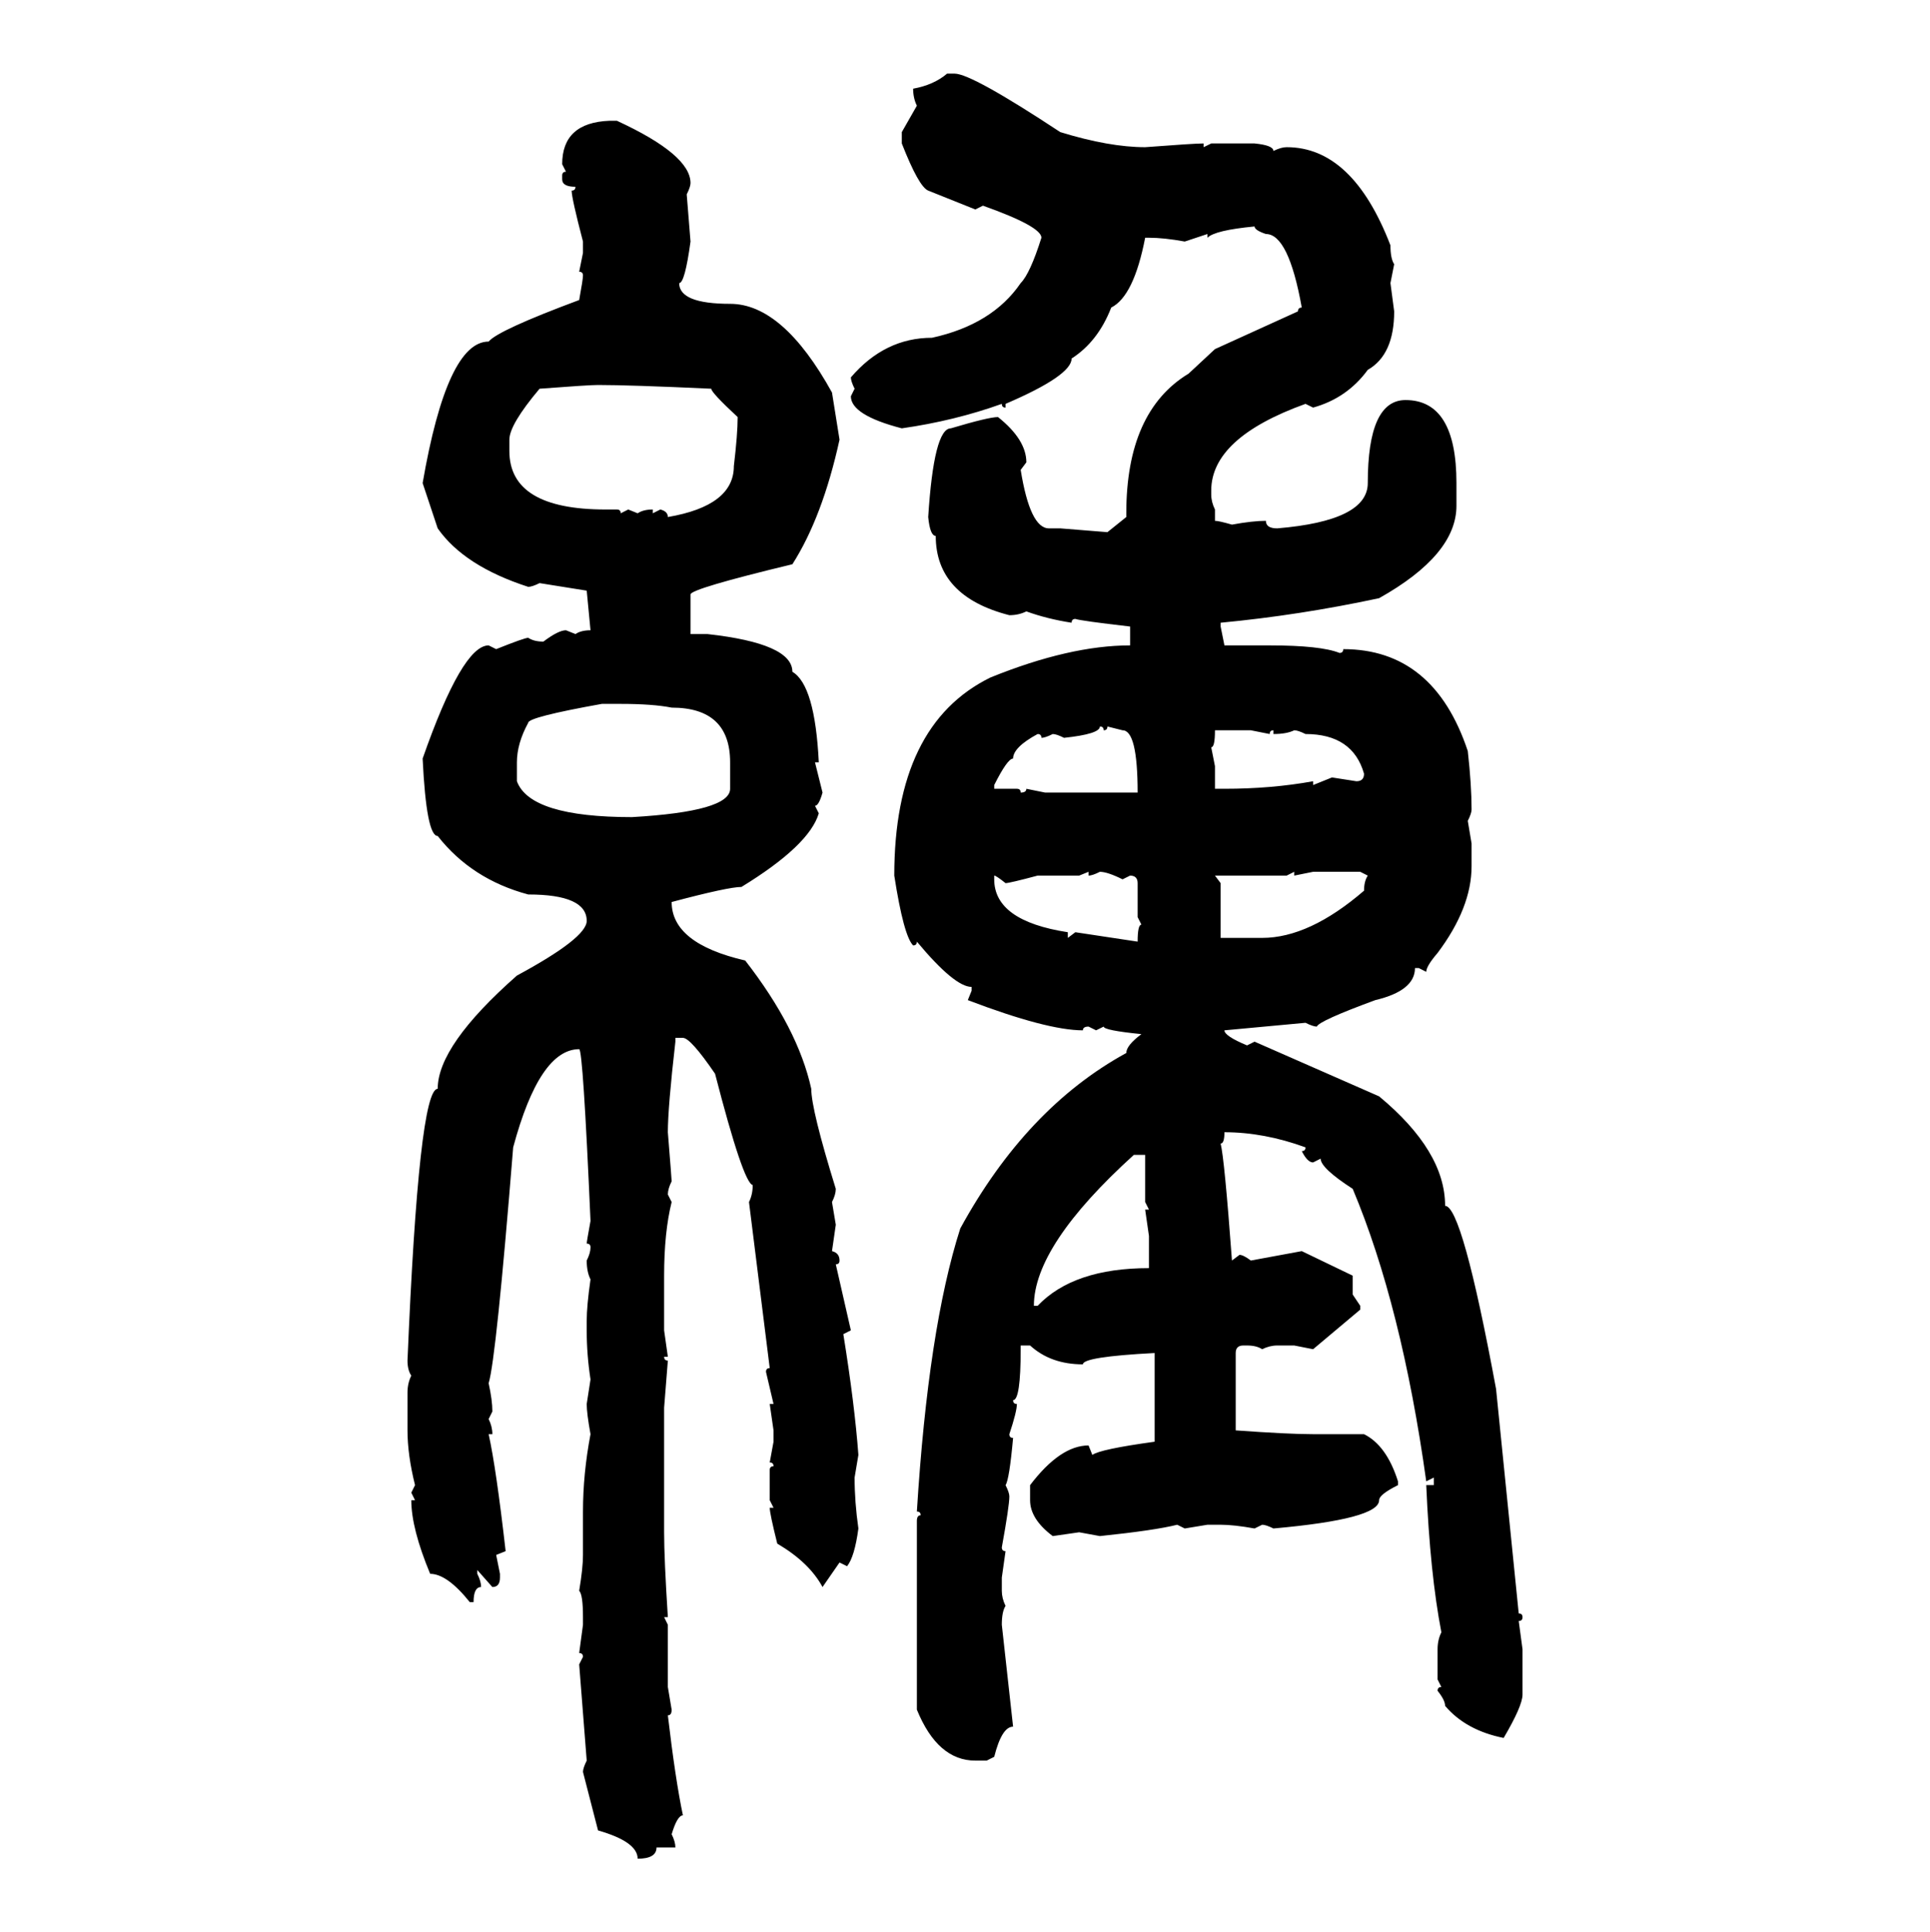 <svg xmlns="http://www.w3.org/2000/svg" xmlns:xlink="http://www.w3.org/1999/xlink" width="299.707" height="300"><path d="M147.07 11.43L147.07 11.43L148.24 11.43Q150.88 11.43 164.65 20.51L164.65 20.51Q172.27 22.85 177.83 22.85L177.83 22.85Q185.45 22.27 186.91 22.27L186.91 22.27L186.91 22.85L188.09 22.27L194.82 22.27Q197.75 22.56 197.75 23.44L197.75 23.44Q198.93 22.85 199.80 22.85L199.80 22.85Q210.06 22.85 215.92 38.09L215.92 38.09Q215.92 40.14 216.50 41.02L216.50 41.02L215.92 43.95L216.50 48.34Q216.50 55.08 212.40 57.42L212.40 57.42Q209.18 61.82 203.91 63.28L203.91 63.28L202.73 62.70Q188.09 67.97 188.09 76.17L188.09 76.17L188.09 76.76Q188.09 77.93 188.67 79.10L188.67 79.10L188.67 80.86Q189.26 80.86 191.31 81.45L191.31 81.45Q194.53 80.86 196.58 80.86L196.58 80.86Q196.58 82.03 198.34 82.03L198.34 82.03Q212.40 80.86 212.40 75L212.40 75Q212.40 62.11 218.26 62.11L218.26 62.11Q226.17 62.11 226.17 75L226.17 75L226.17 78.52Q226.17 86.13 214.16 92.87L214.16 92.87Q201.86 95.51 189.55 96.68L189.55 96.68L189.55 97.27L190.14 100.20L197.17 100.20Q205.08 100.20 208.01 101.37L208.01 101.37Q208.59 101.37 208.59 100.78L208.59 100.78Q222.66 100.78 227.93 116.60L227.93 116.60Q228.52 121.88 228.52 125.68L228.52 125.68Q228.52 126.27 227.93 127.44L227.93 127.44L228.52 130.96L228.52 134.47Q228.52 140.92 223.24 147.95L223.24 147.95Q221.48 150 221.48 150.88L221.48 150.88L220.31 150.29L219.73 150.29Q219.73 153.81 213.57 155.27L213.57 155.27Q204.79 158.50 204.49 159.38L204.49 159.38Q203.91 159.38 202.73 158.79L202.73 158.79L190.14 159.96Q190.14 160.84 193.65 162.30L193.65 162.30L194.82 161.72L214.16 170.21Q224.41 178.71 224.41 187.21L224.41 187.21Q227.05 187.21 232.32 215.63L232.32 215.63L235.84 250.49Q236.43 250.49 236.43 251.07L236.43 251.07Q236.43 251.66 235.84 251.66L235.84 251.66L236.43 256.05L236.43 263.09Q236.43 264.84 233.50 269.82L233.50 269.82Q227.64 268.65 224.41 264.84L224.41 264.84Q224.41 263.96 223.24 262.50L223.24 262.50Q223.24 261.91 223.83 261.91L223.83 261.91L223.24 260.74L223.24 256.05Q223.24 254.59 223.83 253.42L223.83 253.42Q222.07 244.34 221.48 230.57L221.48 230.57L222.66 230.57L222.66 229.39L221.48 229.98Q217.68 202.73 210.06 184.57L210.06 184.57Q205.08 181.35 205.08 179.88L205.08 179.88L203.91 180.47Q203.03 180.47 202.15 178.71L202.15 178.71Q202.73 178.71 202.73 178.13L202.73 178.13Q196.29 175.78 190.14 175.78L190.14 175.78Q190.14 177.54 189.55 177.54L189.55 177.54Q190.14 179.88 191.31 195.70L191.31 195.70L192.48 194.82Q193.07 194.82 194.24 195.70L194.24 195.70L202.15 194.24L210.06 198.05L210.06 200.98L211.23 202.73L211.23 203.32L203.91 209.47L200.98 208.89L198.34 208.89Q197.17 208.89 196.00 209.47L196.00 209.47Q195.12 208.89 193.65 208.89L193.65 208.89L193.07 208.89Q191.89 208.89 191.89 210.06L191.89 210.06L191.89 222.07Q200.10 222.66 203.91 222.66L203.91 222.66L211.82 222.66Q215.33 224.41 217.09 229.98L217.09 229.98L217.09 230.57Q214.16 232.03 214.16 232.91L214.16 232.91Q214.16 235.84 197.75 237.30L197.75 237.30Q196.58 236.72 196.00 236.72L196.00 236.72L194.82 237.30Q191.60 236.72 189.55 236.72L189.55 236.72L187.50 236.72L183.98 237.30L182.81 236.72Q179.30 237.60 170.80 238.48L170.80 238.48L167.58 237.89L163.48 238.48Q159.96 235.84 159.96 232.91L159.96 232.91L159.96 230.57Q164.65 224.41 169.04 224.41L169.04 224.41L169.63 225.88Q170.80 225 179.30 223.83L179.30 223.83L179.30 210.06Q168.16 210.64 168.16 211.82L168.16 211.82Q163.18 211.82 159.96 208.89L159.96 208.89L158.50 208.89L158.50 209.47Q158.50 217.38 157.32 217.38L157.32 217.38Q157.32 217.97 157.91 217.97L157.91 217.97Q157.91 219.14 156.74 222.66L156.74 222.66Q156.74 223.24 157.32 223.24L157.32 223.24Q156.74 229.69 156.15 230.57L156.15 230.57Q156.74 231.74 156.74 232.32L156.74 232.32Q156.74 233.79 155.57 240.23L155.57 240.23Q155.57 240.82 156.15 240.82L156.15 240.82L155.57 244.92L155.57 246.97Q155.57 248.14 156.15 249.32L156.15 249.32Q155.57 250.20 155.57 252.25L155.57 252.25L157.32 268.07Q155.57 268.07 154.39 272.75L154.39 272.75L153.22 273.34L151.46 273.34Q145.61 273.34 142.38 265.43L142.38 265.43L142.38 236.13Q142.38 235.25 142.97 235.25L142.97 235.25Q142.97 234.67 142.38 234.67L142.38 234.67Q144.14 206.25 149.12 190.72L149.12 190.72Q159.38 171.97 174.90 163.48L174.90 163.48Q174.90 162.30 177.25 160.55L177.25 160.55Q171.39 159.96 171.39 159.38L171.39 159.38L170.21 159.96L169.04 159.38Q168.16 159.38 168.16 159.96L168.16 159.96Q162.60 159.96 150.29 155.27L150.29 155.27L150.88 153.81L150.88 153.22Q148.24 153.22 142.38 146.19L142.38 146.19Q142.38 146.78 141.80 146.78L141.80 146.78Q140.33 145.31 138.87 135.94L138.87 135.94Q138.87 112.50 153.81 105.18L153.81 105.18Q166.11 100.20 175.49 100.20L175.49 100.20L175.49 97.27Q167.87 96.39 166.99 96.09L166.99 96.09Q166.41 96.09 166.41 96.68L166.41 96.68Q162.60 96.09 159.38 94.92L159.38 94.92Q158.20 95.51 156.74 95.51L156.74 95.51Q145.31 92.58 145.31 83.20L145.31 83.20Q144.43 83.20 144.14 80.27L144.14 80.27Q145.02 66.50 147.66 66.50L147.66 66.50Q153.52 64.75 154.98 64.75L154.98 64.75Q159.38 68.26 159.38 71.78L159.38 71.78L158.50 72.95Q159.96 82.03 162.89 82.03L162.89 82.03L164.65 82.03L171.97 82.62L174.90 80.27L174.90 79.69Q174.90 63.87 184.57 58.01L184.57 58.01L188.67 54.20L201.56 48.34Q201.56 47.75 202.15 47.75L202.15 47.75Q200.10 36.33 196.58 36.33L196.58 36.33Q194.82 35.74 194.82 35.16L194.82 35.16Q188.67 35.74 187.50 36.91L187.50 36.91L187.50 36.33L183.98 37.50Q180.76 36.91 178.42 36.91L178.42 36.91L177.83 36.91Q176.07 46.00 172.56 47.75L172.56 47.75Q170.51 53.03 166.41 55.66L166.41 55.66Q166.41 58.30 156.15 62.70L156.15 62.70L156.15 63.28Q155.57 63.28 155.57 62.70L155.57 62.70Q148.24 65.33 140.04 66.50L140.04 66.50Q132.13 64.45 132.13 61.52L132.13 61.52L132.71 60.35Q132.13 59.18 132.13 58.59L132.13 58.59Q137.40 52.44 144.73 52.44L144.73 52.44Q154.10 50.39 158.50 43.95L158.50 43.95Q159.96 42.48 161.72 36.91L161.72 36.91Q161.72 35.16 152.64 31.93L152.64 31.93L151.46 32.52L144.14 29.59Q142.68 29.00 140.04 22.27L140.04 22.27L140.04 20.51L142.38 16.41Q141.80 15.23 141.80 13.77L141.80 13.77Q145.02 13.18 147.07 11.43ZM94.63 18.75L94.63 18.75L95.80 18.75Q107.23 24.02 107.23 28.42L107.23 28.42Q107.23 29.00 106.64 30.18L106.64 30.18L107.23 37.50Q106.35 43.95 105.47 43.95L105.47 43.95Q105.47 47.17 113.38 47.17L113.38 47.17Q121.58 47.17 129.20 60.94L129.20 60.94L130.37 68.26Q127.73 80.27 123.05 87.60L123.05 87.60Q107.23 91.41 107.23 92.29L107.23 92.29L107.23 98.44L109.86 98.44Q123.05 99.90 123.05 104.30L123.05 104.30Q126.56 106.35 127.15 118.36L127.15 118.36L126.56 118.36L127.73 123.05Q127.15 125.10 126.56 125.10L126.56 125.10L127.15 126.27Q125.68 131.25 115.14 137.70L115.14 137.70Q113.09 137.70 104.30 140.04L104.30 140.04Q104.30 146.48 115.72 149.12L115.72 149.12Q123.93 159.67 125.98 169.04L125.98 169.04Q125.98 172.27 129.79 184.57L129.79 184.57Q129.79 185.45 129.20 186.62L129.20 186.62L129.79 190.14L129.20 194.24Q130.37 194.53 130.37 195.70L130.37 195.70Q130.37 196.29 129.79 196.29L129.79 196.29L132.13 206.54L130.96 207.13Q132.71 217.97 133.30 225.88L133.30 225.88L132.71 229.39Q132.71 233.20 133.30 237.30L133.30 237.30Q132.71 241.70 131.54 243.16L131.54 243.16L130.37 242.58L127.73 246.39Q125.68 242.58 120.70 239.65L120.70 239.65Q119.53 234.96 119.53 234.08L119.53 234.08L120.12 234.08L119.53 232.91L119.53 228.22Q119.53 227.64 120.12 227.64L120.12 227.64Q120.12 227.05 119.53 227.05L119.53 227.05L120.12 223.83L120.12 222.07L119.53 217.97L120.12 217.97L118.95 212.99Q118.95 212.40 119.53 212.40L119.53 212.40L116.31 186.62Q116.89 185.45 116.89 183.98L116.89 183.98Q115.43 183.69 111.04 166.70L111.04 166.70Q107.23 161.13 106.05 161.13L106.05 161.13L104.88 161.13L104.88 161.72Q103.71 171.97 103.71 175.78L103.71 175.78Q104.30 183.11 104.30 183.40L104.30 183.40Q103.71 184.57 103.71 185.45L103.71 185.45L104.30 186.62Q103.13 191.31 103.13 198.05L103.13 198.05L103.13 206.54L103.71 210.64L103.13 210.64Q103.13 211.23 103.71 211.23L103.71 211.23L103.13 218.55L103.13 237.89Q103.13 241.99 103.71 251.07L103.71 251.07L103.13 251.07L103.71 252.25L103.71 261.91L104.30 265.43Q104.30 266.31 103.71 266.31L103.71 266.31Q104.88 276.27 106.05 281.84L106.05 281.84Q105.18 281.84 104.30 284.77L104.30 284.77Q104.88 285.94 104.88 286.82L104.88 286.82L101.95 286.82Q101.95 288.57 99.02 288.57L99.02 288.57Q99.02 285.94 92.87 284.18L92.87 284.18L90.53 275.10Q90.53 274.51 91.11 273.34L91.11 273.34L89.94 258.40L90.53 257.23Q90.53 256.64 89.94 256.64L89.94 256.64L90.53 252.25L90.53 251.07Q90.53 247.56 89.94 246.97L89.94 246.97Q90.53 243.46 90.53 241.41L90.53 241.41L90.53 234.67Q90.53 228.81 91.70 222.66L91.70 222.66Q91.11 219.43 91.11 217.97L91.11 217.97L91.70 214.16Q91.11 210.35 91.11 206.54L91.11 206.54L91.11 205.08Q91.11 202.73 91.70 198.63L91.70 198.63Q91.11 197.46 91.11 195.70L91.11 195.70Q91.70 194.53 91.70 193.65L91.70 193.65Q91.70 193.07 91.11 193.07L91.11 193.07Q91.11 192.77 91.70 189.55L91.70 189.55Q90.53 162.89 89.94 162.89L89.94 162.89Q83.79 162.89 79.69 178.13L79.69 178.13Q77.05 210.94 75.88 214.75L75.88 214.75Q76.46 217.38 76.46 219.14L76.46 219.14L75.88 220.31Q76.46 221.48 76.46 222.66L76.46 222.66L75.88 222.66Q77.05 227.93 78.52 240.82L78.52 240.82L77.05 241.41L77.64 244.34L77.64 244.92Q77.64 246.39 76.46 246.39L76.46 246.39L74.12 243.75L74.12 244.34Q74.71 245.51 74.71 246.39L74.71 246.39Q73.54 246.39 73.54 248.73L73.54 248.73L72.95 248.73Q69.43 244.34 66.80 244.34L66.80 244.34Q63.87 237.30 63.87 232.91L63.87 232.91L64.45 232.91L63.87 231.74L64.45 230.57Q63.28 225.88 63.28 222.07L63.28 222.07L63.28 216.21Q63.28 214.75 63.87 213.57L63.87 213.57Q63.28 212.70 63.28 211.23L63.28 211.23Q65.04 169.04 67.97 169.04L67.97 169.04Q67.97 162.30 80.27 151.46L80.27 151.46Q91.11 145.61 91.11 142.97L91.11 142.97Q91.11 138.87 82.03 138.87L82.03 138.87Q73.24 136.52 67.97 129.79L67.97 129.79Q66.21 129.79 65.63 117.77L65.63 117.77Q71.78 100.20 75.88 100.20L75.88 100.20L77.05 100.78Q81.45 99.02 82.03 99.02L82.03 99.02Q82.91 99.61 84.38 99.61L84.38 99.61Q86.72 97.85 87.89 97.85L87.89 97.85L89.36 98.44Q90.23 97.85 91.70 97.85L91.70 97.85L91.11 91.70L83.79 90.53Q82.62 91.11 82.03 91.11L82.03 91.11Q72.07 87.89 67.97 82.03L67.97 82.03L65.63 75Q69.43 53.03 75.88 53.03L75.88 53.03Q77.34 51.27 89.94 46.58L89.94 46.58Q90.53 43.36 90.53 42.77L90.53 42.77Q90.53 42.19 89.94 42.19L89.94 42.19L90.53 39.26L90.53 37.50Q88.77 30.76 88.77 29.59L88.77 29.59Q89.36 29.59 89.36 29.00L89.36 29.00Q87.30 29.00 87.30 27.83L87.30 27.83L87.30 27.25Q87.30 26.66 87.89 26.66L87.89 26.66L87.30 25.49Q87.30 19.04 94.63 18.75ZM83.79 60.35L83.79 60.35Q79.10 65.92 79.10 68.26L79.10 68.26L79.10 70.02Q79.10 79.10 94.04 79.10L94.04 79.10L95.80 79.10Q96.39 79.10 96.39 79.69L96.39 79.69L97.56 79.10L99.02 79.69Q99.90 79.10 101.37 79.10L101.37 79.10L101.37 79.69L102.54 79.10Q103.71 79.39 103.71 80.27L103.71 80.27Q113.96 78.52 113.96 72.36L113.96 72.36Q114.55 67.38 114.55 64.75L114.55 64.75Q110.45 60.94 110.45 60.35L110.45 60.35Q97.85 59.77 92.87 59.77L92.87 59.77Q91.41 59.77 83.79 60.35ZM80.27 118.36L80.27 118.36L80.27 121.29Q82.32 126.86 98.14 126.86L98.14 126.86Q113.38 125.98 113.38 122.46L113.38 122.46L113.38 118.36Q113.38 109.86 104.30 109.86L104.30 109.86Q101.37 109.28 96.39 109.28L96.39 109.28L93.46 109.28Q82.03 111.33 82.03 112.21L82.03 112.21Q80.27 115.43 80.27 118.36ZM170.80 112.79L170.80 112.79Q170.80 113.96 165.23 114.55L165.23 114.55Q164.06 113.96 163.48 113.96L163.48 113.96Q162.30 114.55 161.72 114.55L161.72 114.55Q161.72 113.96 161.13 113.96L161.13 113.96Q157.32 116.02 157.32 117.77L157.32 117.77Q156.45 117.77 154.39 121.88L154.39 121.88L154.39 122.46L157.91 122.46Q158.50 122.46 158.50 123.05L158.50 123.05Q159.38 123.05 159.38 122.46L159.38 122.46L162.30 123.05L176.66 123.05Q176.66 113.38 174.32 113.38L174.32 113.38L171.97 112.79Q171.97 113.38 171.39 113.38L171.39 113.38Q171.39 112.79 170.80 112.79ZM194.24 113.38L188.67 113.38Q188.67 116.02 188.09 116.02L188.09 116.02L188.67 118.95L188.67 122.46L190.14 122.46Q197.46 122.46 203.91 121.29L203.91 121.29L203.91 121.88L206.84 120.70L210.64 121.29Q211.82 121.29 211.82 120.12L211.82 120.12Q210.06 113.96 202.73 113.96L202.73 113.96Q201.56 113.38 200.98 113.38L200.98 113.38Q199.80 113.96 197.75 113.96L197.75 113.96L197.75 113.38Q197.17 113.38 197.17 113.96L197.17 113.96L194.24 113.38ZM169.04 135.35L167.58 135.94L161.13 135.94Q156.74 137.11 156.15 137.11L156.15 137.11Q154.69 135.94 154.39 135.94L154.39 135.94L154.39 136.52Q154.39 142.97 165.82 144.73L165.82 144.73L165.82 145.61L166.99 144.73L176.66 146.19Q176.66 143.55 177.25 143.55L177.25 143.55L176.66 142.38L176.66 137.11Q176.66 135.94 175.49 135.94L175.49 135.94L174.32 136.52Q171.97 135.35 170.80 135.35L170.80 135.35Q169.63 135.94 169.04 135.94L169.04 135.94L169.04 135.35ZM200.98 135.35L199.80 135.94L188.67 135.94L189.55 137.11L189.55 145.61L196.00 145.61Q203.32 145.61 211.82 138.28L211.82 138.28Q211.82 136.82 212.40 135.94L212.40 135.94L211.23 135.35L203.91 135.35L200.98 135.94L200.98 135.35ZM160.55 202.73L160.55 202.73L161.13 202.73Q166.70 196.88 178.42 196.88L178.42 196.88L178.42 191.89L177.83 187.79L178.42 187.79L177.83 186.62L177.83 179.30L176.07 179.30Q160.55 193.36 160.55 202.73Z"/></svg>